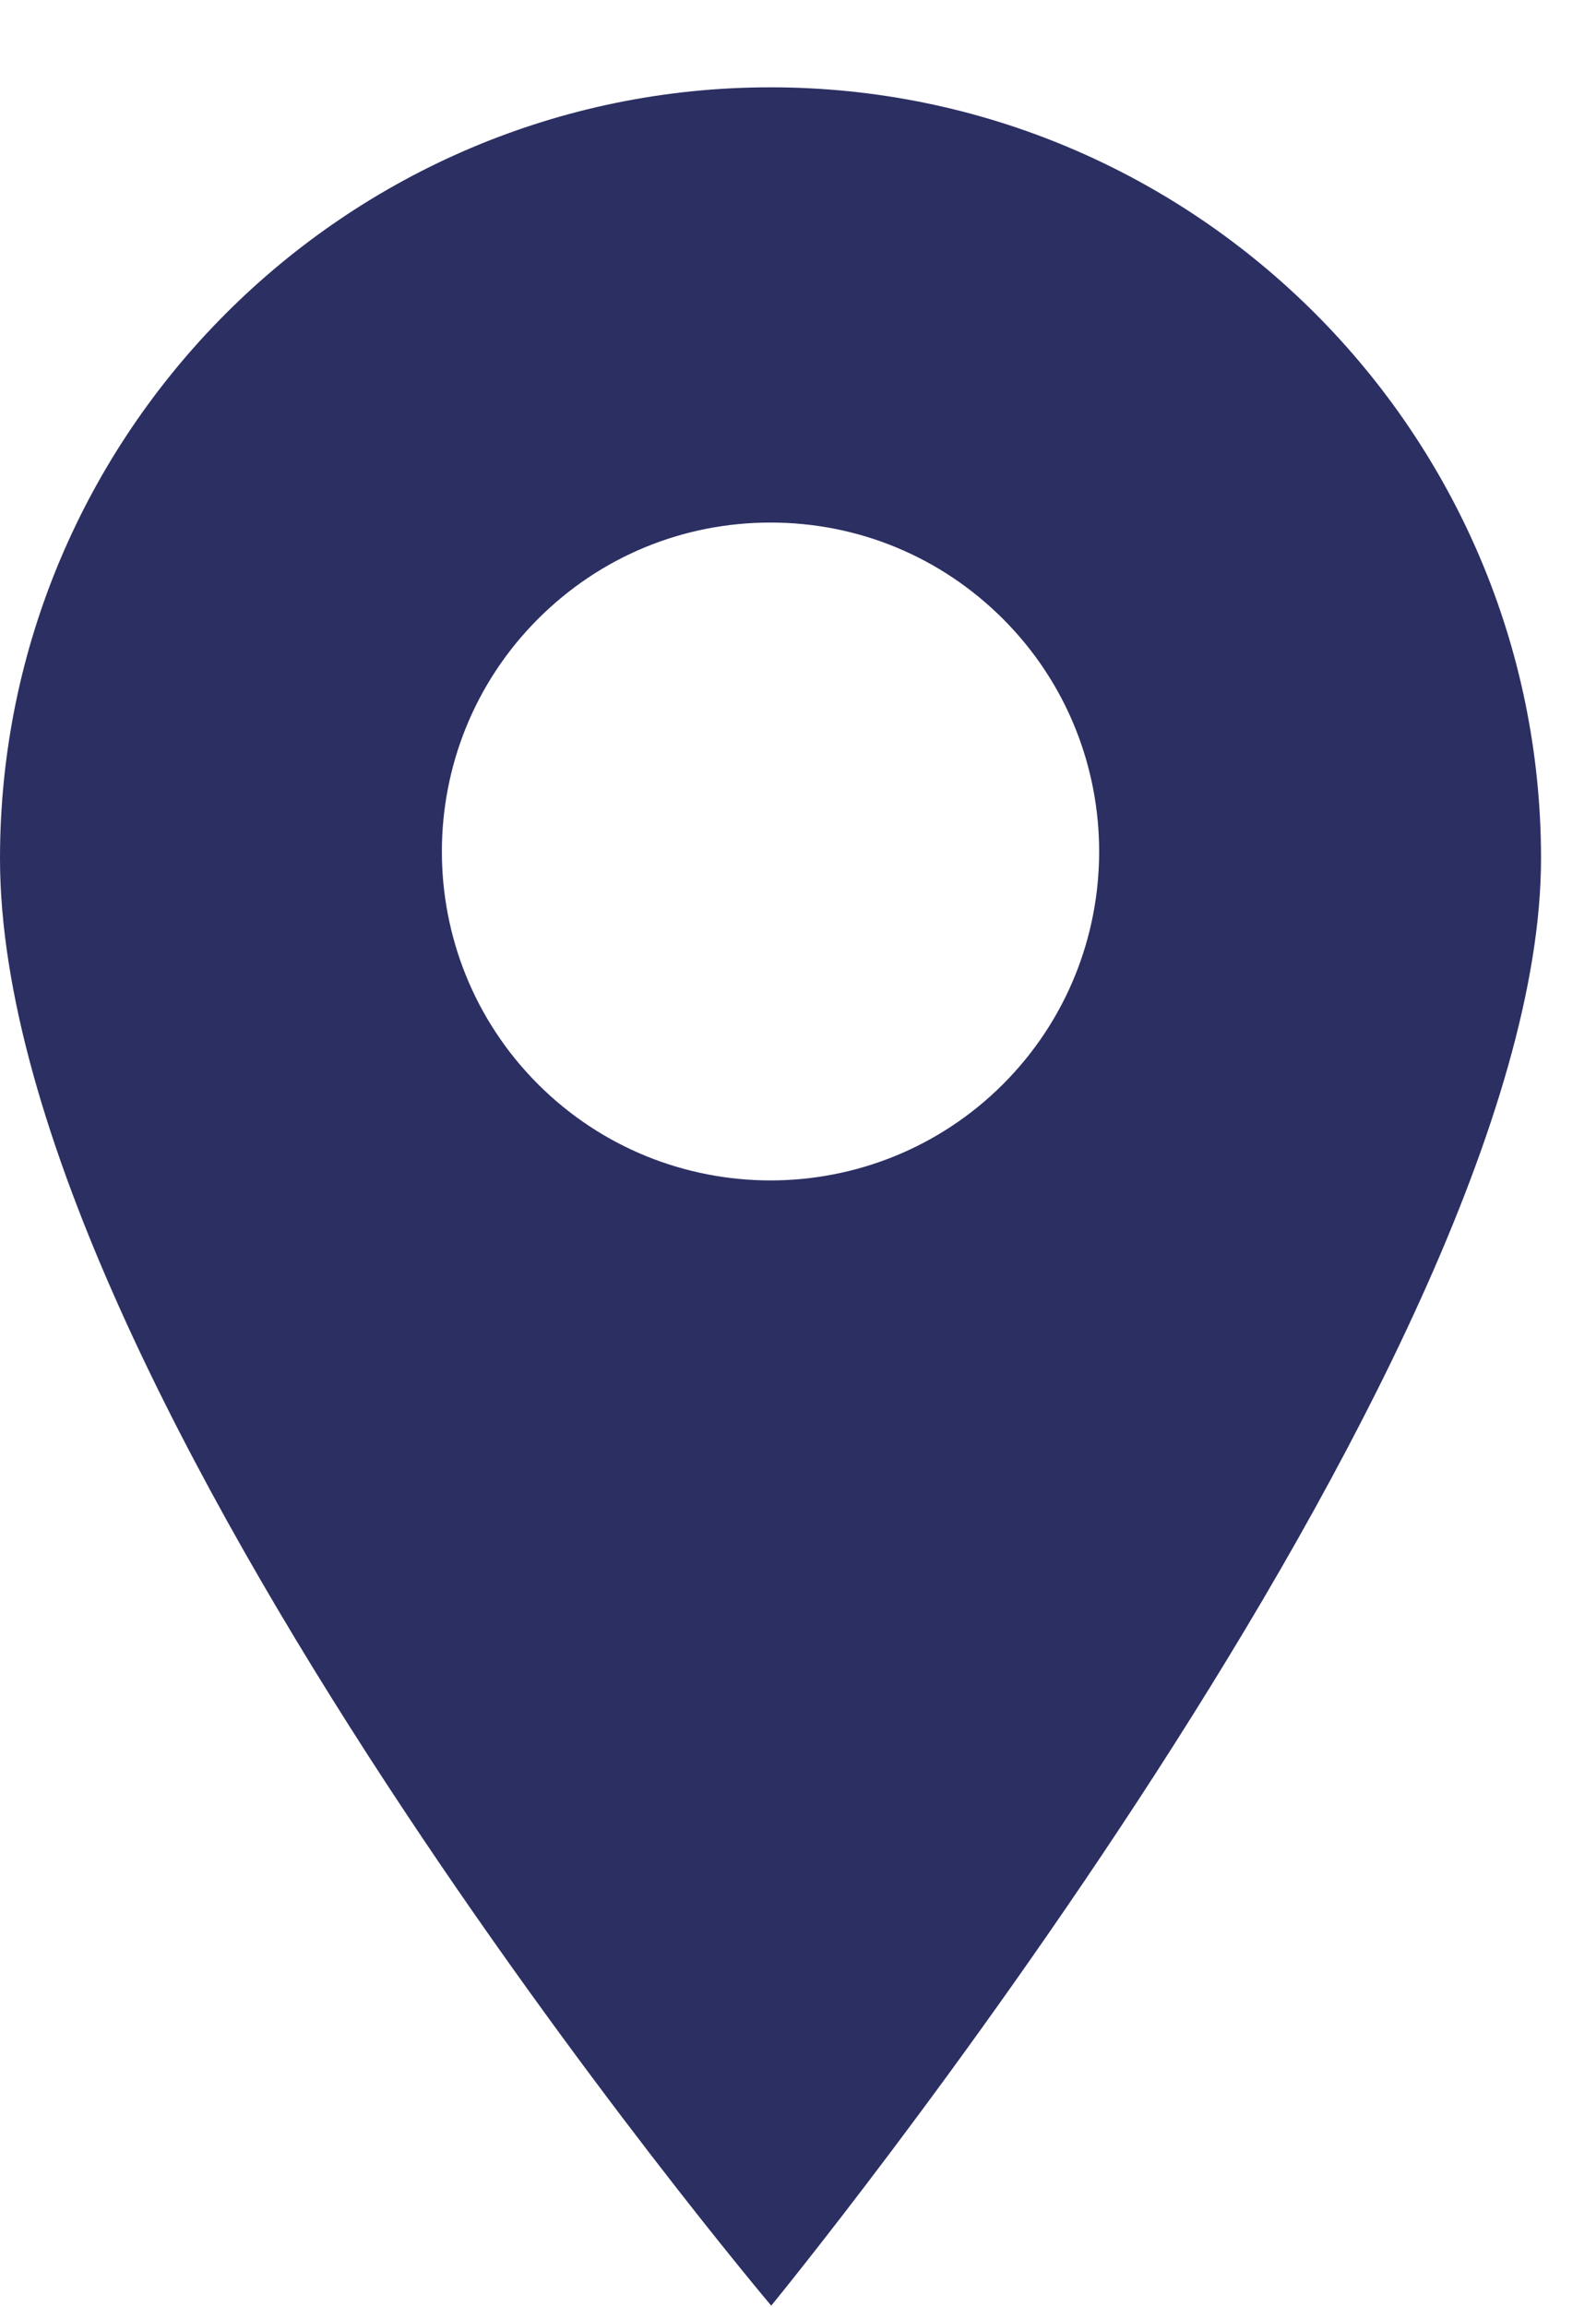 <svg width="18" height="26" viewBox="0 0 18 26" fill="none" xmlns="http://www.w3.org/2000/svg">
<path d="M8.69 0.984C3.898 0.984 0 4.883 0 9.674C0 15.697 8.698 25.984 8.698 25.984C8.698 25.984 17.38 15.401 17.38 9.674C17.38 4.883 13.482 0.984 8.69 0.984ZM11.312 12.219C10.589 12.941 9.639 13.303 8.69 13.303C7.74 13.303 6.791 12.941 6.068 12.219C4.622 10.773 4.622 8.421 6.068 6.975C6.768 6.275 7.699 5.889 8.69 5.889C9.68 5.889 10.611 6.275 11.312 6.975C12.758 8.421 12.758 10.773 11.312 12.219Z" fill="#2C2F62"/>
</svg>
